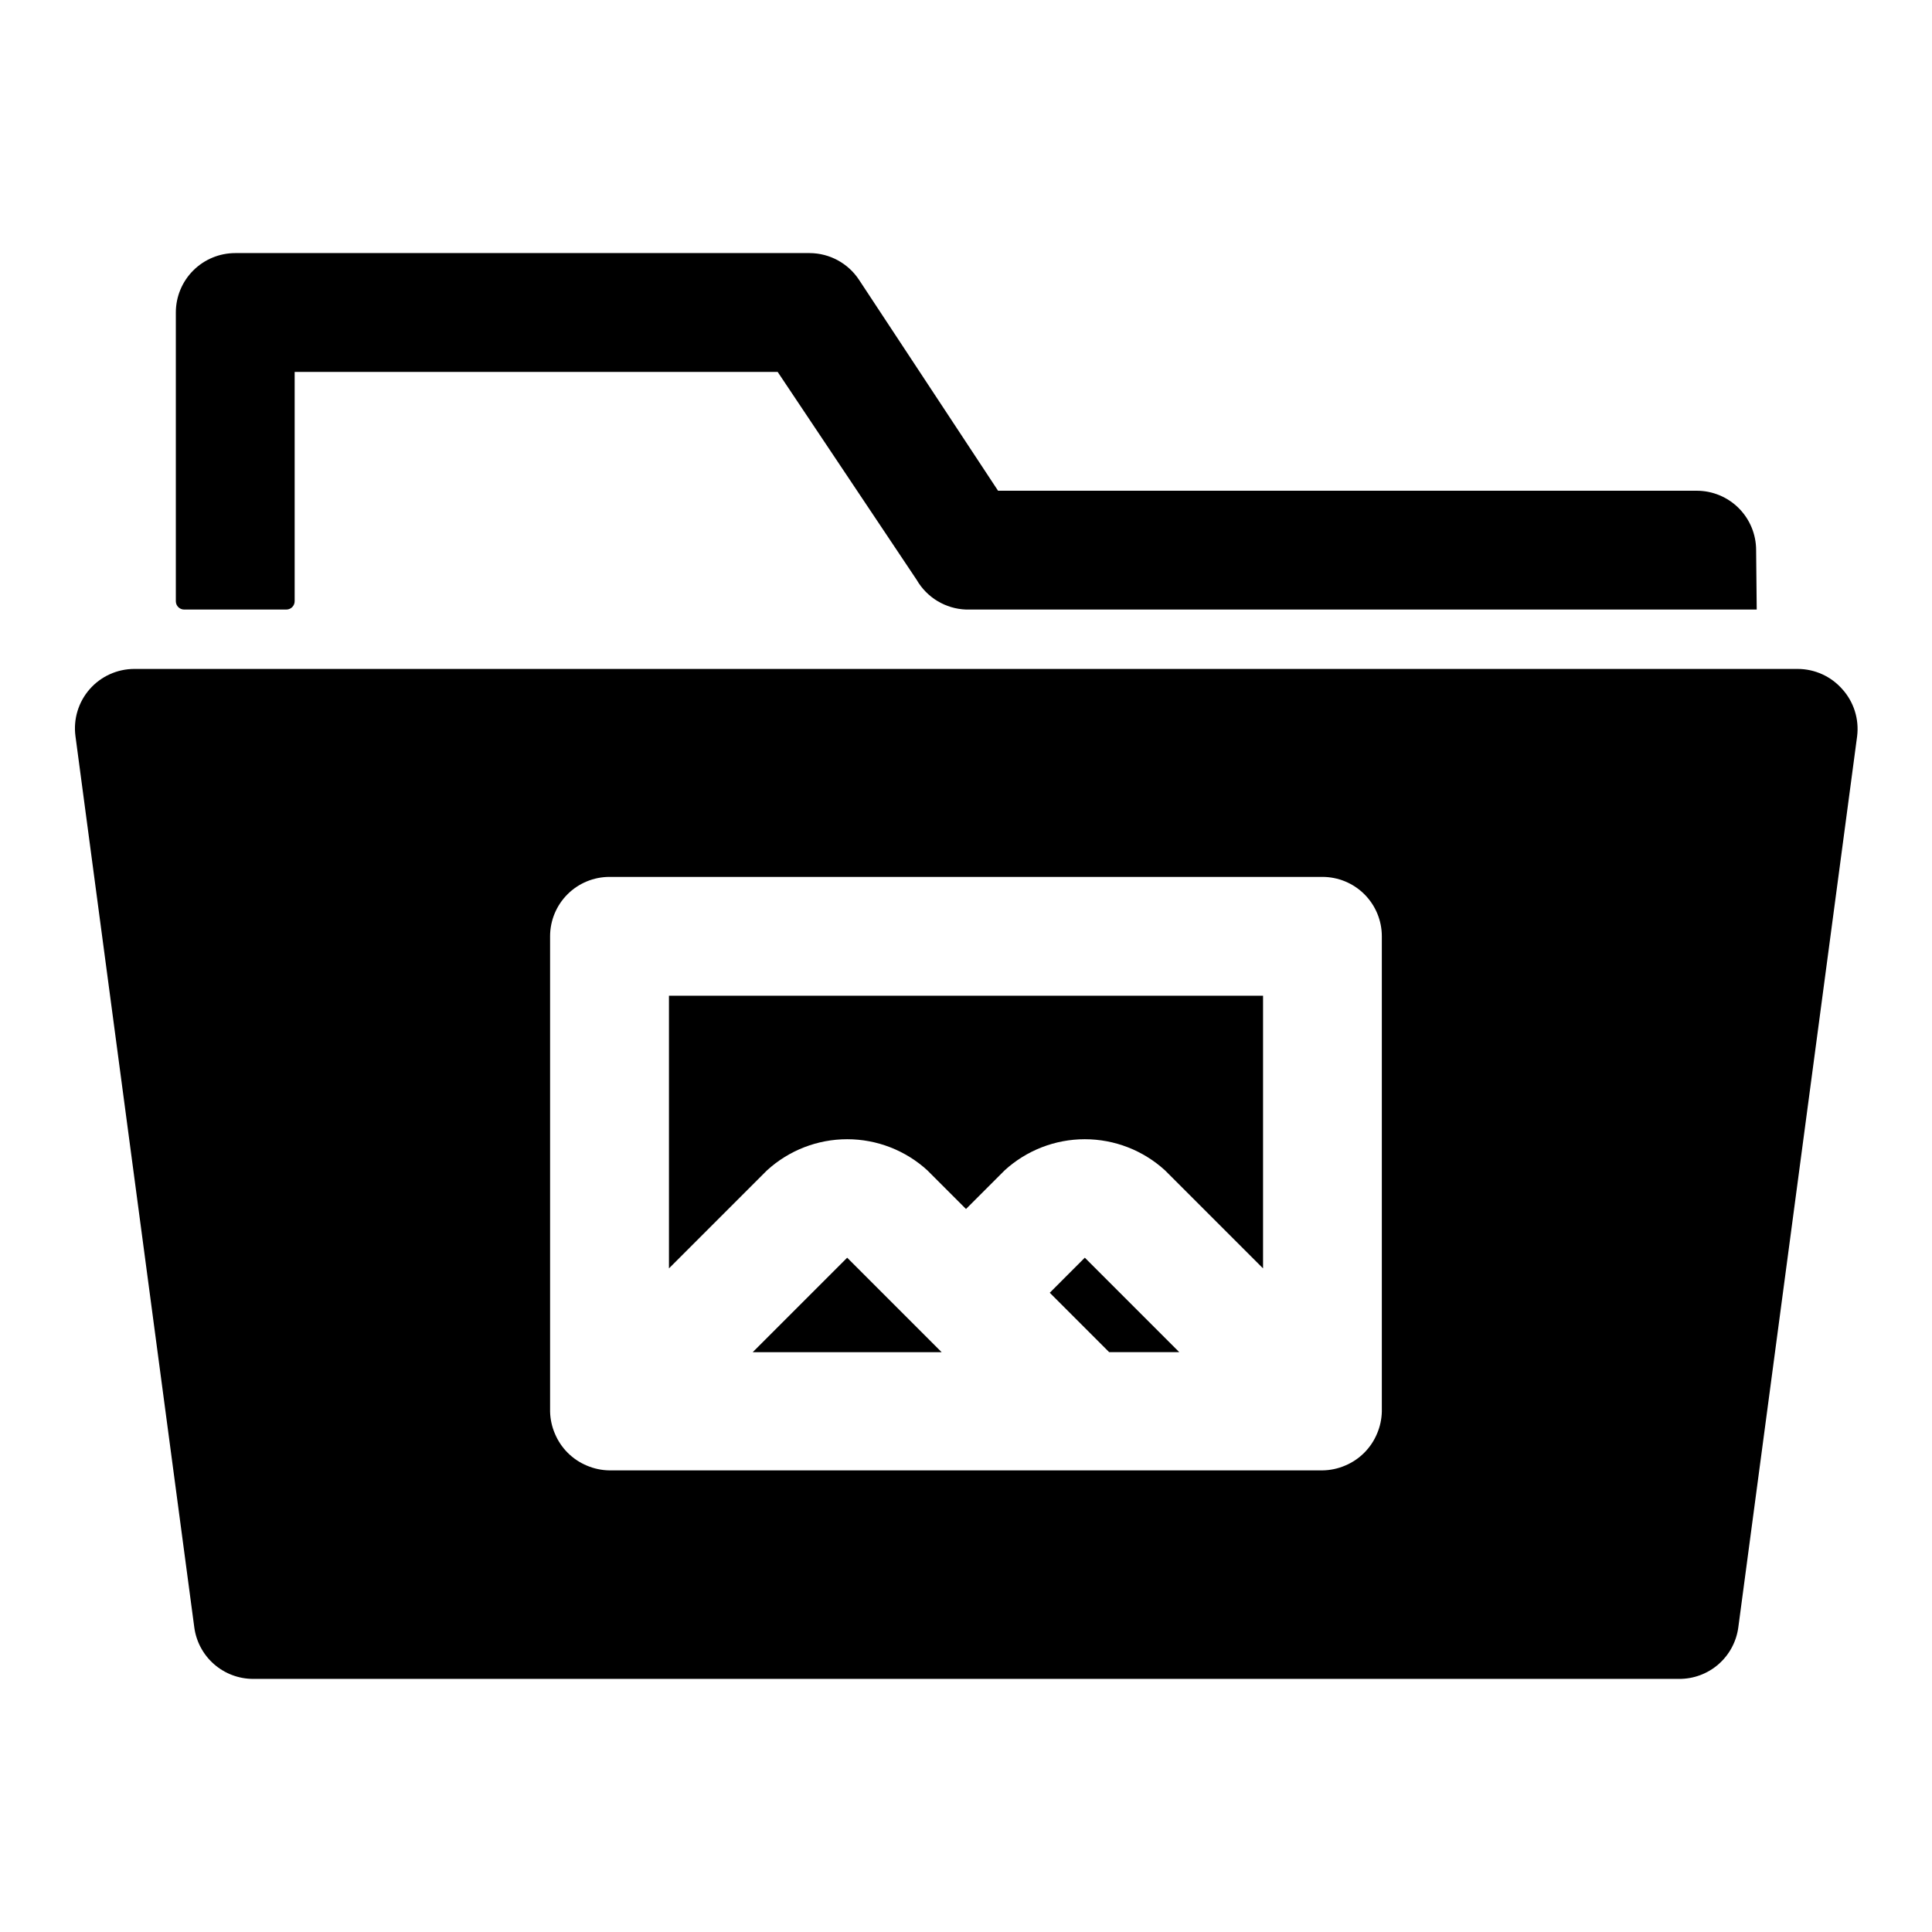 <?xml version="1.0" encoding="UTF-8"?>
<!-- Uploaded to: ICON Repo, www.svgrepo.com, Generator: ICON Repo Mixer Tools -->
<svg fill="#000000" width="800px" height="800px" version="1.1" viewBox="144 144 512 512" xmlns="http://www.w3.org/2000/svg">
 <g>
  <path d="m609.39 289.79c0-4.176-1.66-8.18-4.613-11.133-2.949-2.953-6.957-4.609-11.133-4.609h-185.15l-36.84-55.891c-2.898-4.398-7.801-7.059-13.07-7.086h-152.24c-4.176 0-8.18 1.66-11.133 4.609-2.953 2.953-4.613 6.957-4.613 11.133v76.516c0 1.219 0.988 2.207 2.207 2.207h27.078c1.219 0 2.203-0.988 2.203-2.207v-60.77h128l36.84 55.105c2.711 4.699 7.648 7.672 13.07 7.871h209.55z"/>
  <path d="m422.2 486.59 15.742 15.746h18.578l-25.031-25.035z"/>
  <path d="m321.28 480.14 25.98-25.98c5.805-5.309 13.387-8.254 21.254-8.254 7.867 0 15.449 2.945 21.254 8.254l10.234 10.234 10.234-10.234h-0.004c5.805-5.309 13.391-8.254 21.258-8.254 7.867 0 15.449 2.945 21.254 8.254l25.977 25.98v-72.266h-157.44z"/>
  <path d="m632.22 326.63c-2.984-3.398-7.285-5.348-11.809-5.356h-440.83c-4.523 0.008-8.824 1.957-11.809 5.356-2.992 3.406-4.367 7.941-3.777 12.438l31.488 236.16c0.496 3.785 2.348 7.258 5.215 9.777 2.867 2.519 6.555 3.914 10.371 3.918h377.86c3.844 0.035 7.57-1.34 10.469-3.863 2.898-2.523 4.777-6.019 5.277-9.832l31.488-236.16c0.547-4.519-0.887-9.059-3.938-12.438zm-122.02 191.45c-0.047 2.004-0.473 3.981-1.258 5.824-1.598 3.848-4.656 6.906-8.504 8.504-1.891 0.805-3.926 1.234-5.984 1.258h-188.93c-2.059-0.023-4.09-0.453-5.984-1.258-3.848-1.598-6.902-4.656-8.5-8.504-0.789-1.844-1.215-3.82-1.262-5.824v-125.95c0-4.176 1.66-8.18 4.613-11.133 2.953-2.949 6.957-4.609 11.133-4.609h188.93c4.176 0 8.184 1.66 11.133 4.609 2.953 2.953 4.613 6.957 4.613 11.133z"/>
  <path d="m343.48 502.34h50.066l-25.031-25.035z"/>
 </g>
</svg>